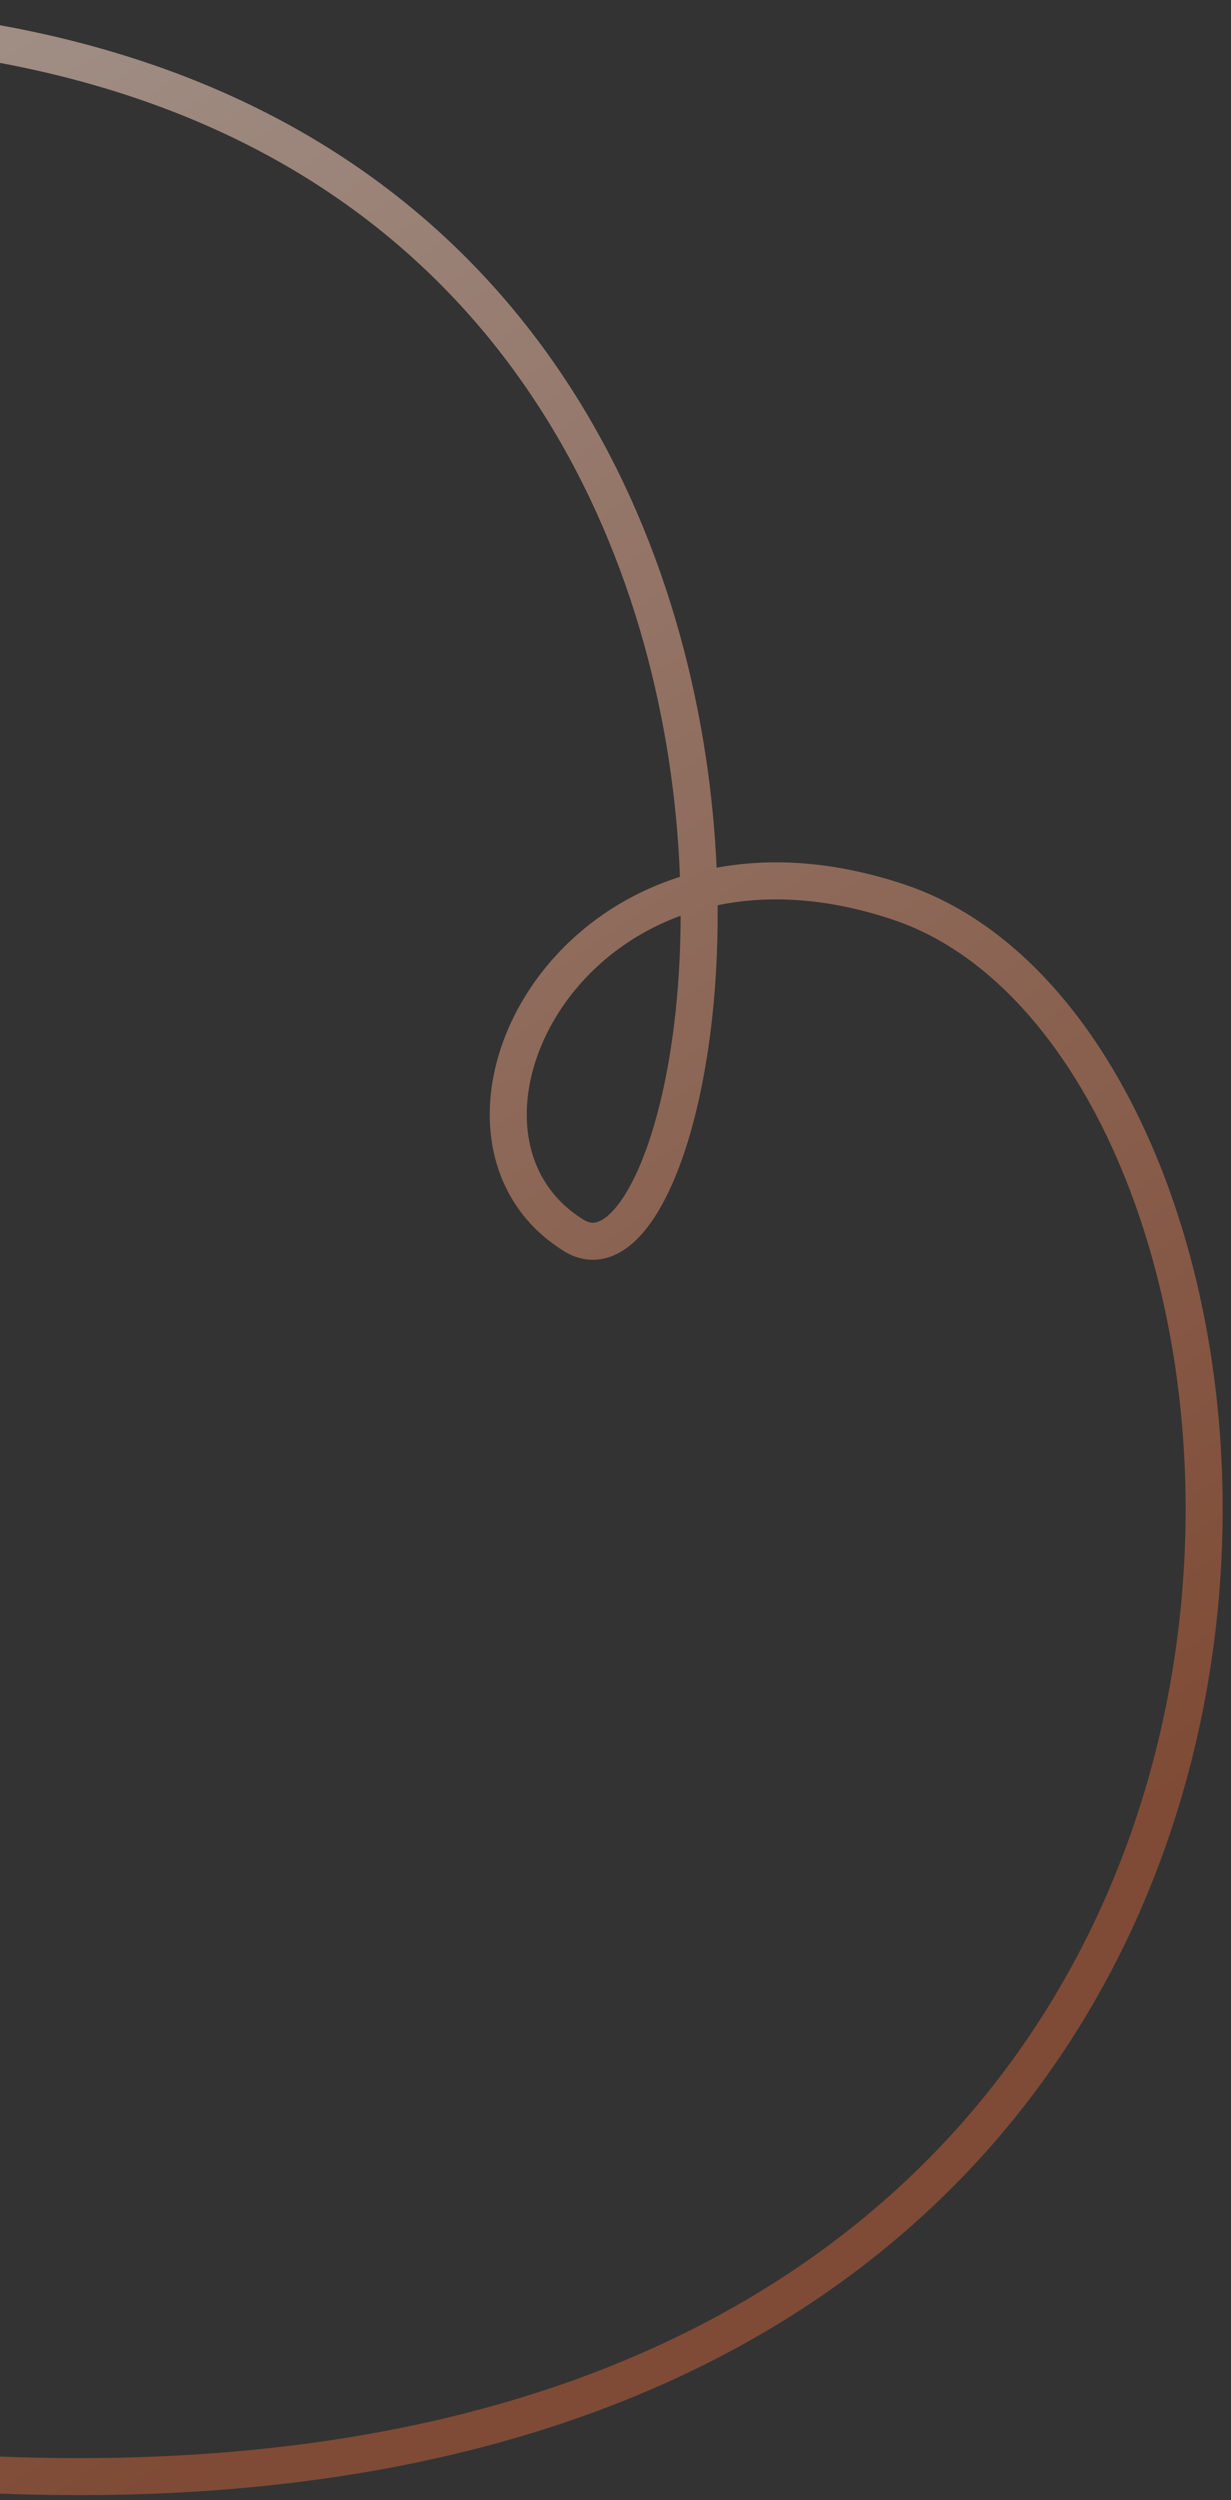 <?xml version="1.0" encoding="UTF-8"?> <svg xmlns="http://www.w3.org/2000/svg" width="133" height="270" viewBox="0 0 133 270" fill="none"><rect x="0" y="0" width="133" height="270" fill="#333333" stroke="none"/><path opacity="0.6" d="M-36.349 263.368C158.095 296.756 151.436 115.689 97.143 97.437C62.089 85.653 43.946 122.294 62.002 133.428C80.058 144.562 100.74 2.542 -25.743 2.543" stroke="url(#paint0_linear_9097_14748)" stroke-width="4"></path><defs><linearGradient id="paint0_linear_9097_14748" x1="130.836" y1="190.39" x2="-47.975" y2="-73.314" gradientUnits="userSpaceOnUse"><stop stop-color="#B25C38"></stop><stop offset="1" stop-color="#FFF7F0"></stop></linearGradient></defs></svg> 